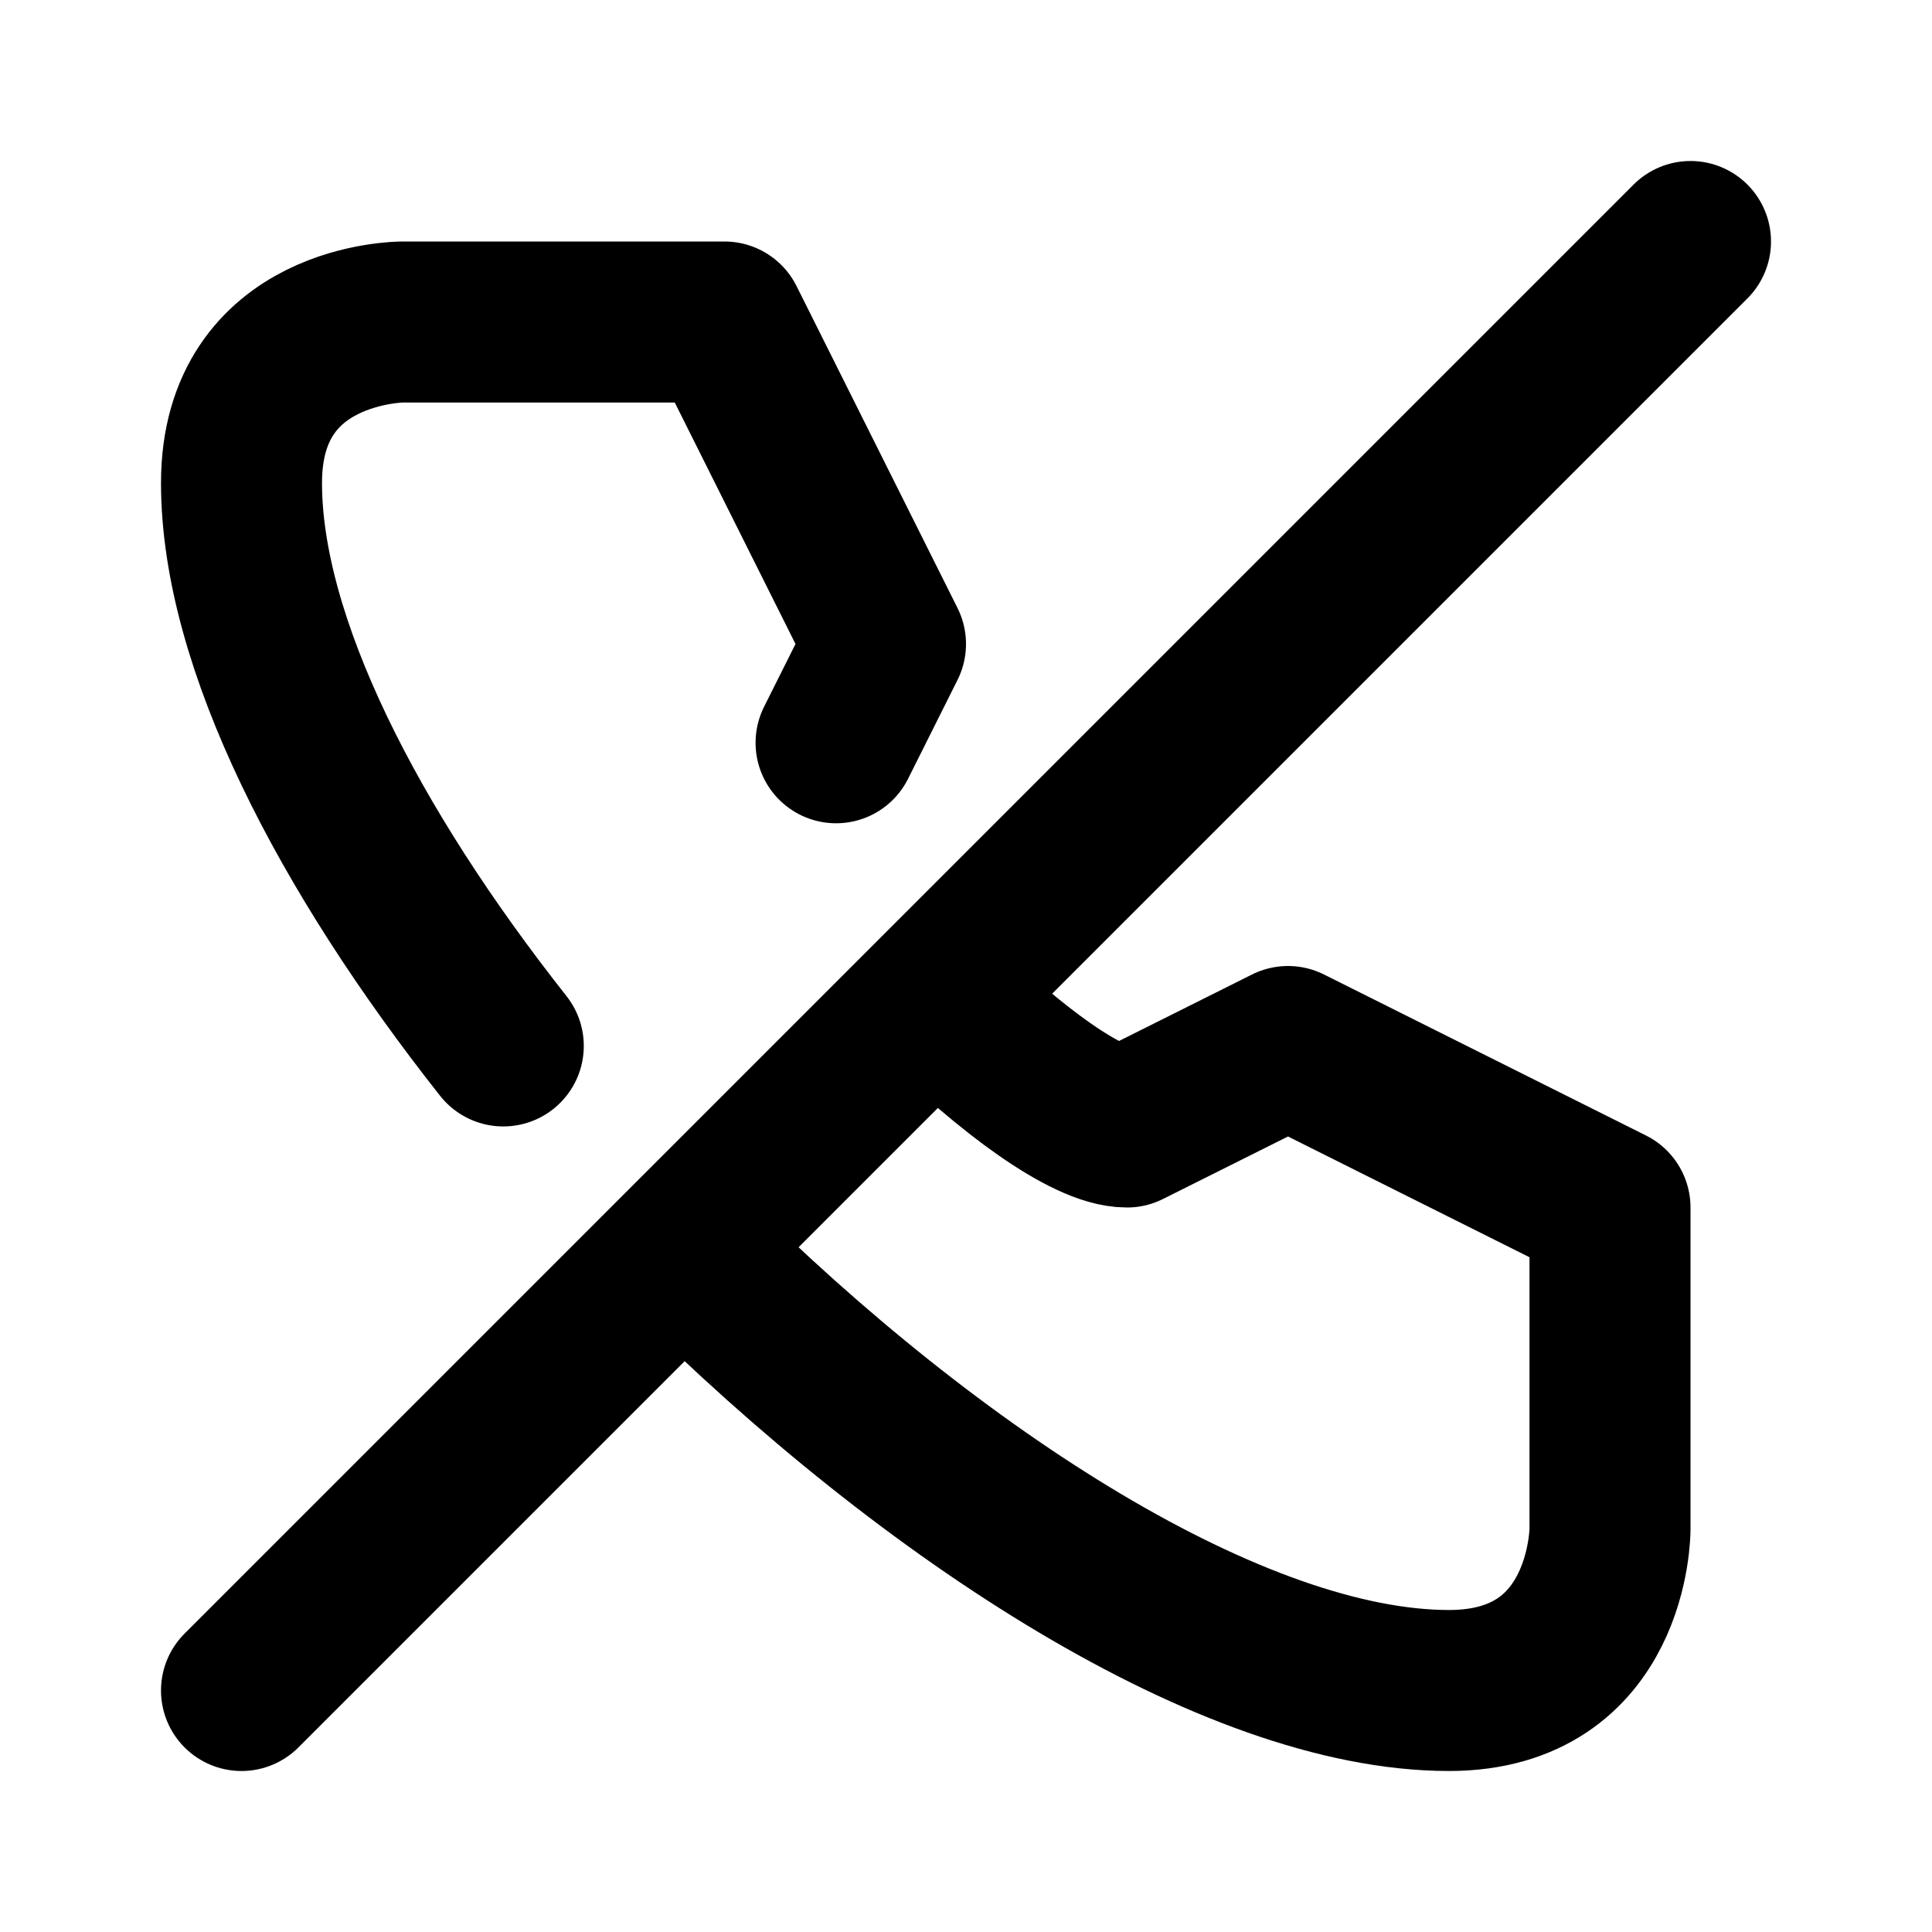 <svg xmlns="http://www.w3.org/2000/svg" viewBox="0 0 24 24" width="1em" height="1em">
<path fill="none" stroke="currentColor" stroke-linecap="round" stroke-linejoin="round" stroke-width="2" d="M21 3L3 21M11.667 12.417C12.532 13.274 13.508 14 14 14L16 13L20 15L20 19C20 19 20 21 18 21C15.333 21 11.597 18.602 8.521 15.534M6.252 12.993C4.319 10.544 3 7.978 3 6C3 4 5 4 5 4L9 4L11 8L10.386 9.227"/>
</svg>